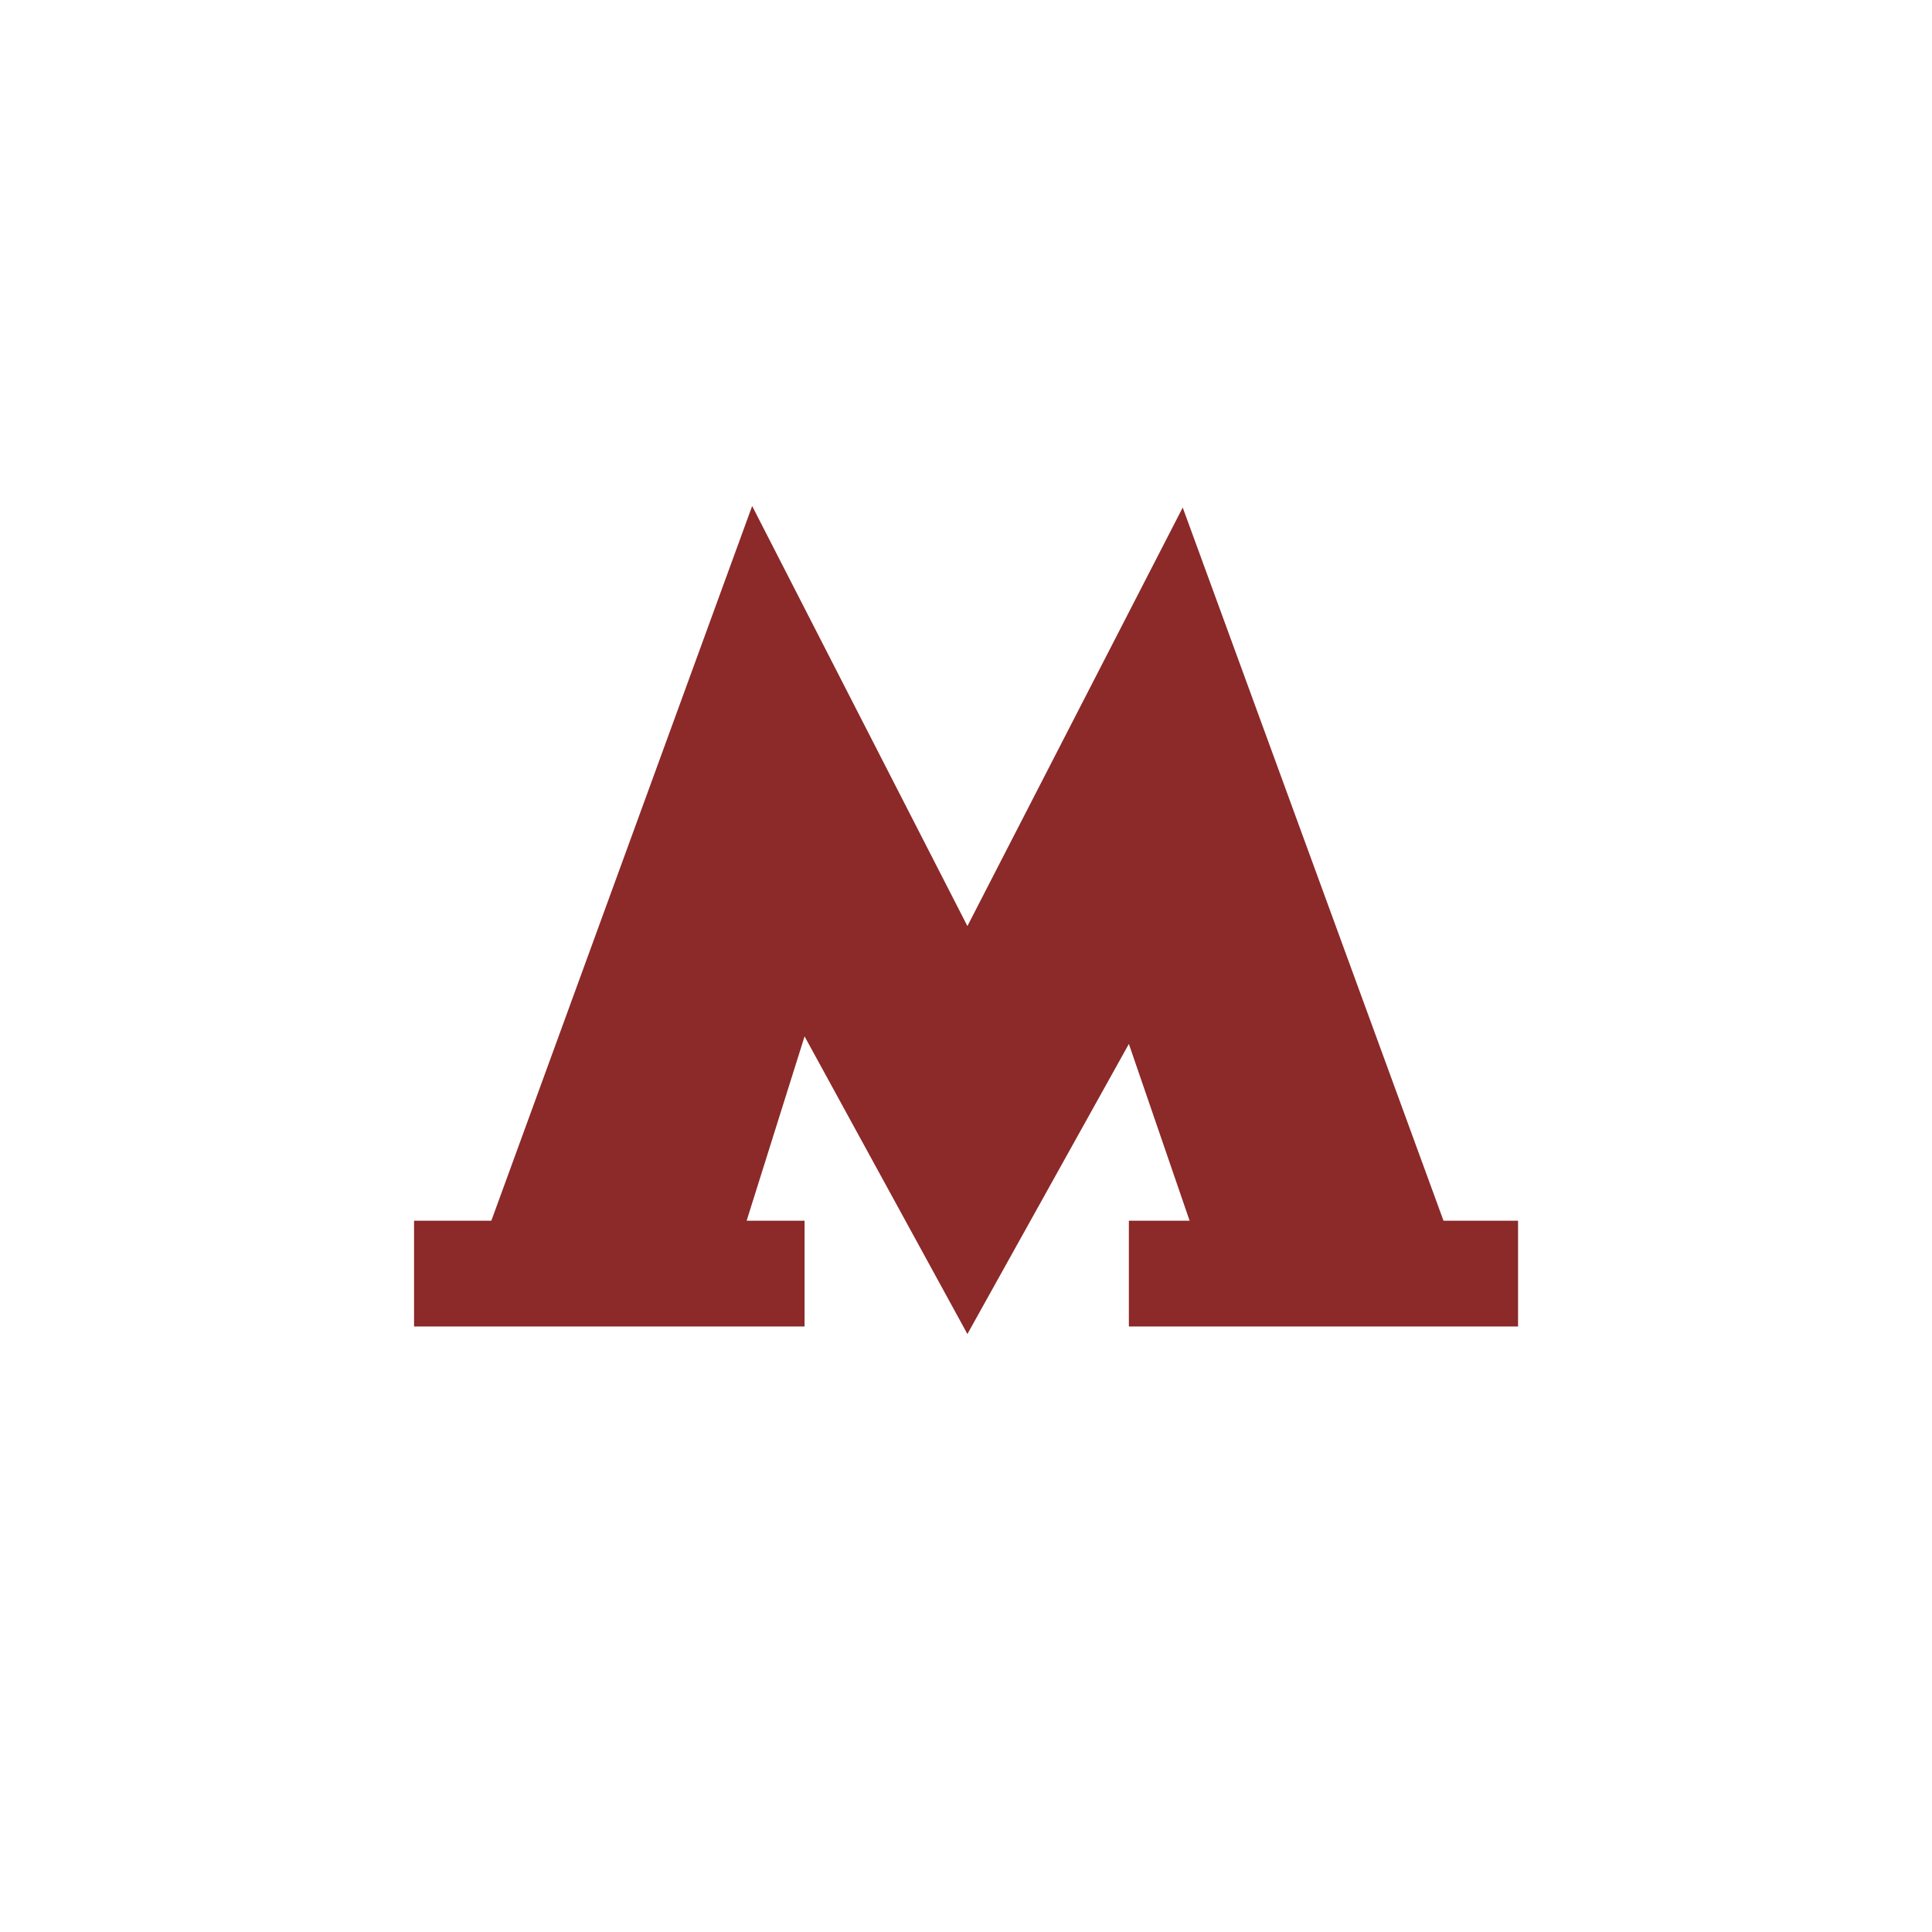 <?xml version="1.0" encoding="UTF-8"?> <svg xmlns="http://www.w3.org/2000/svg" width="70" height="70" viewBox="0 0 70 70" fill="none"><g clip-path="url(#clip0_118_819)"><g filter="url(#filter0_d_118_819)"><circle cx="35" cy="35" r="30" fill="white"></circle></g><path d="M15.002 48.061V44.229H17.802L27.252 18.334L35.051 33.553L42.852 18.389L52.301 44.229H55.002V48.061H40.901V44.229H43.102L40.901 37.824L35.051 48.334L29.151 37.55L27.052 44.229H29.151V48.061H15.002Z" fill="#8C2929"></path></g><defs><filter id="filter0_d_118_819" x="2.006" y="5" width="65.989" height="65.989" filterUnits="userSpaceOnUse" color-interpolation-filters="sRGB"><feFlood flood-opacity="0" result="BackgroundImageFix"></feFlood><feColorMatrix in="SourceAlpha" type="matrix" values="0 0 0 0 0 0 0 0 0 0 0 0 0 0 0 0 0 0 127 0" result="hardAlpha"></feColorMatrix><feOffset dy="2.994"></feOffset><feGaussianBlur stdDeviation="1.497"></feGaussianBlur><feColorMatrix type="matrix" values="0 0 0 0 0 0 0 0 0 0 0 0 0 0 0 0 0 0 0.25 0"></feColorMatrix><feBlend mode="normal" in2="BackgroundImageFix" result="effect1_dropShadow_118_819"></feBlend><feBlend mode="normal" in="SourceGraphic" in2="effect1_dropShadow_118_819" result="shape"></feBlend></filter><clipPath id="clip0_118_819"><rect width="70" height="70" fill="white"></rect></clipPath></defs></svg> 